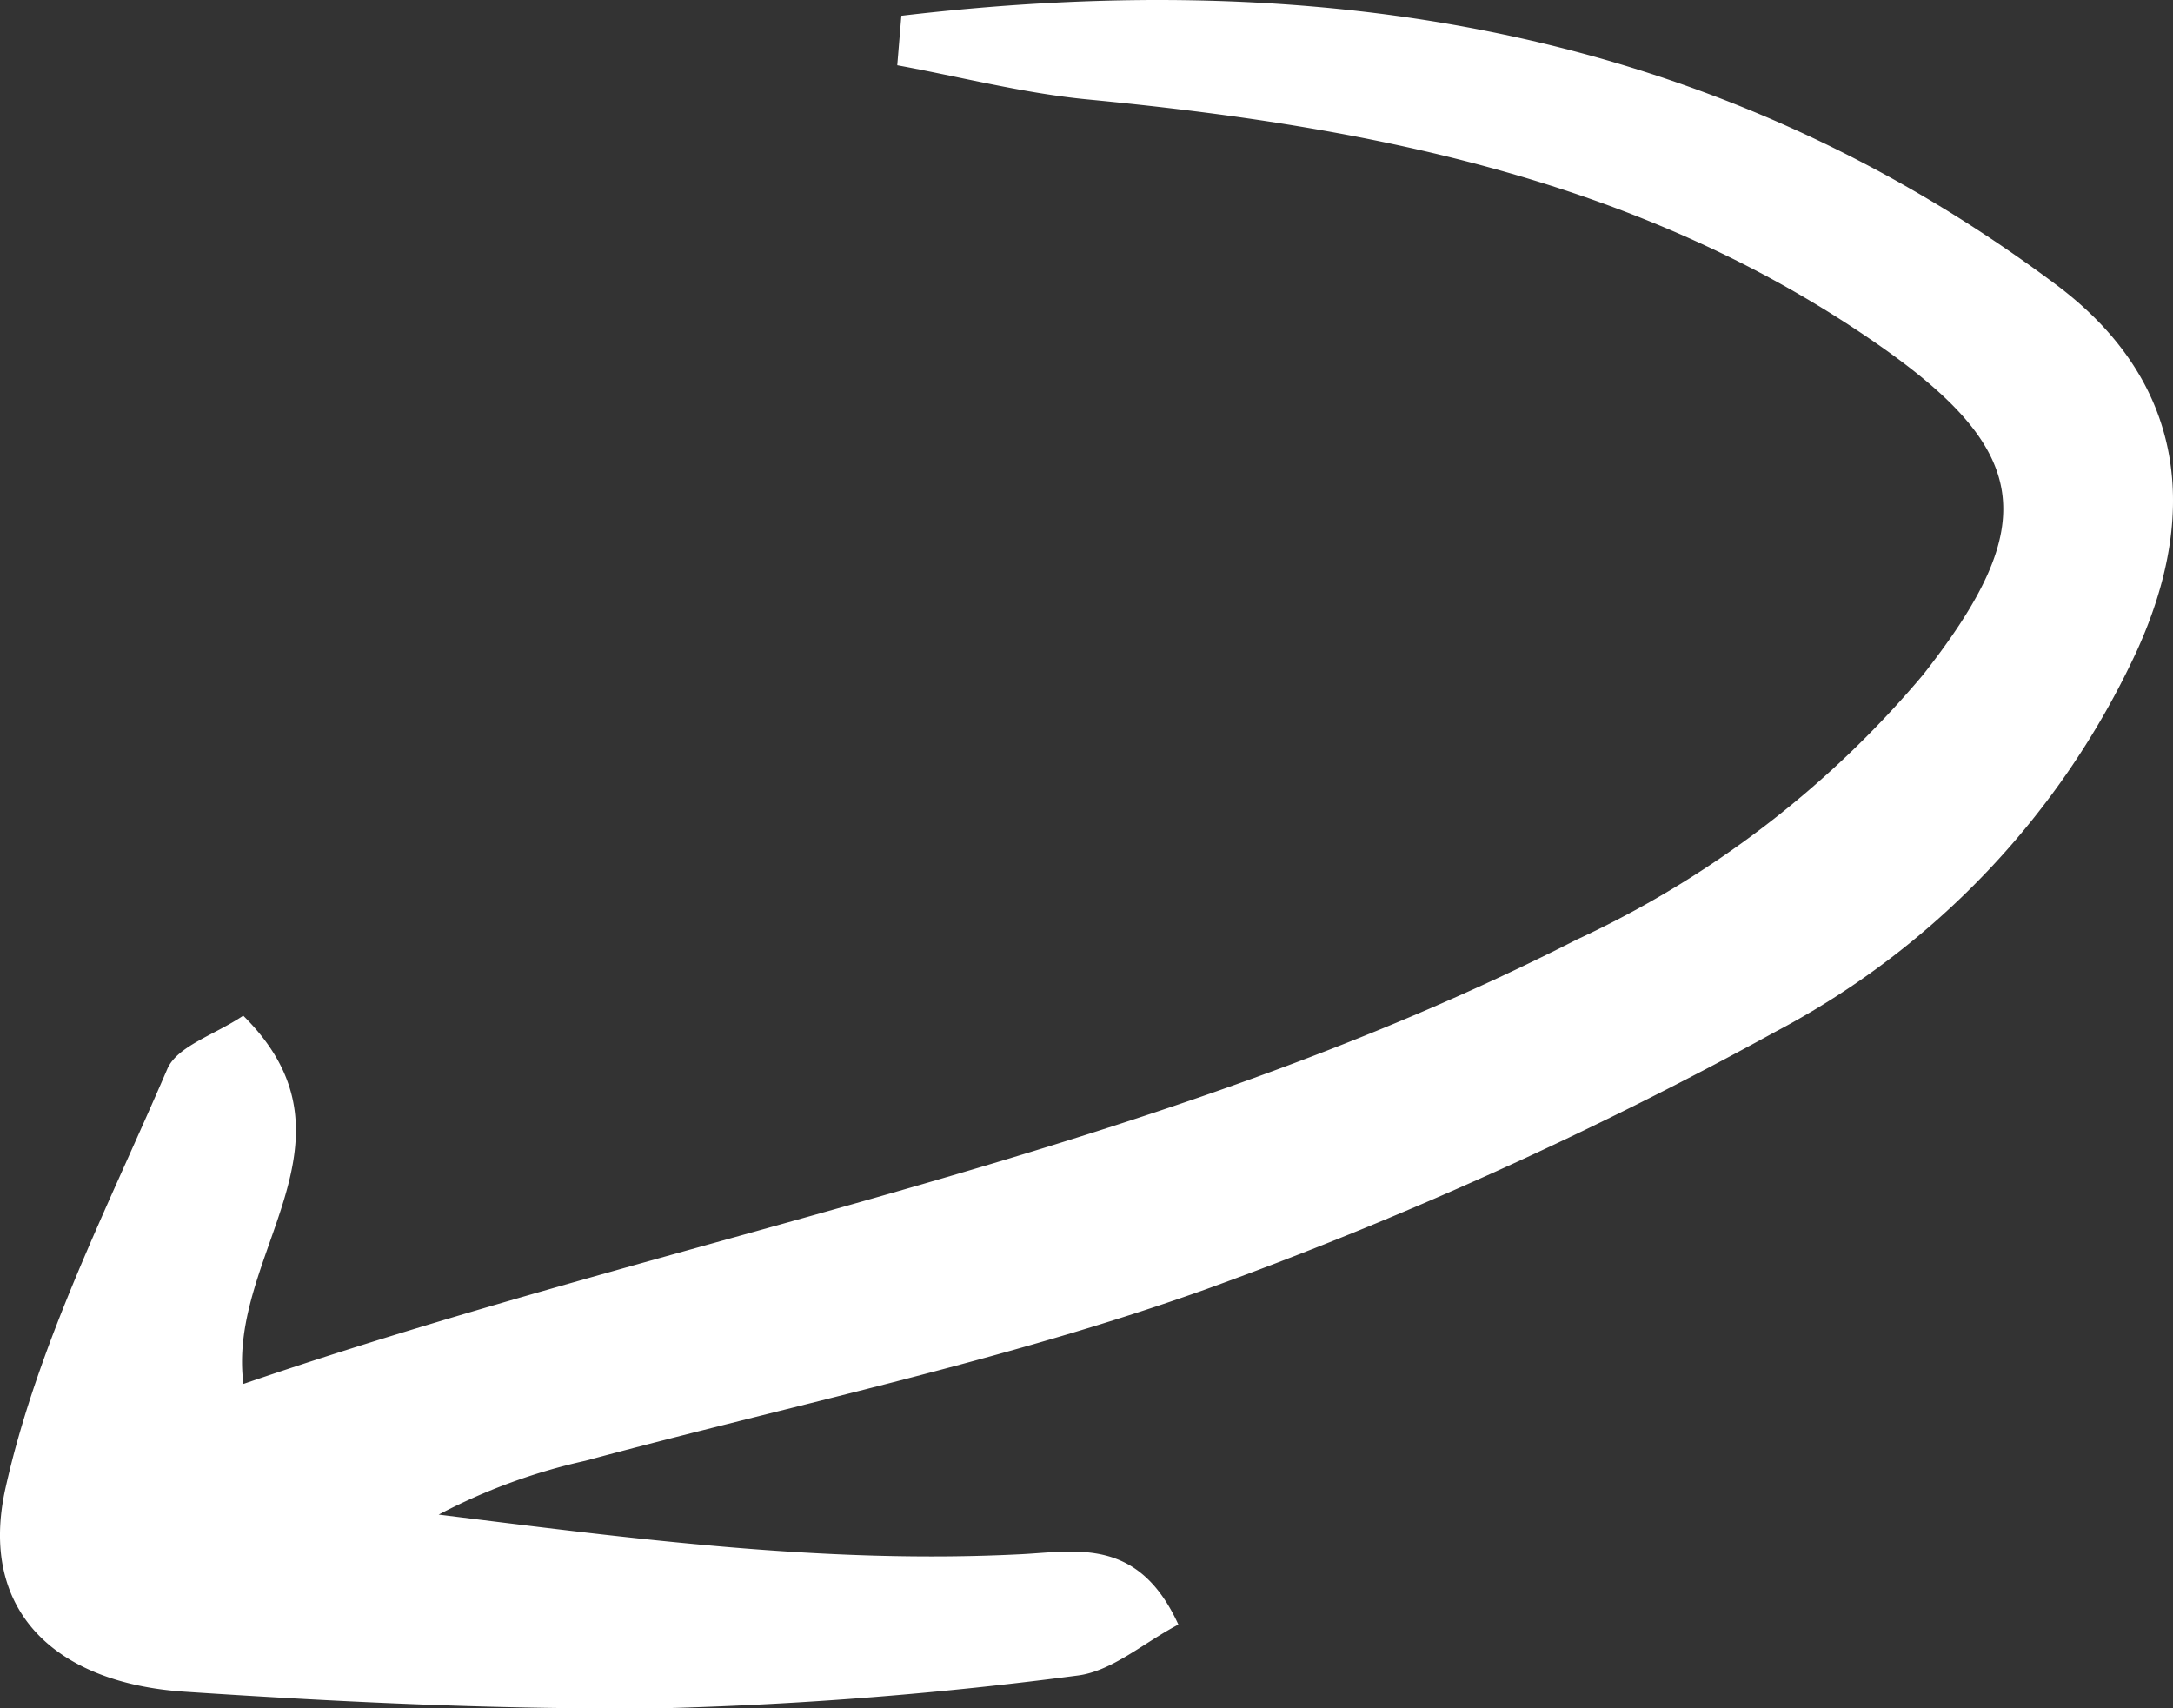 <?xml version="1.0" encoding="UTF-8"?> <svg xmlns="http://www.w3.org/2000/svg" id="Слой_1" data-name="Слой 1" viewBox="0 0 66.61 52.368"><rect x="0" y="0" width="66.61" height="52.368" fill="#333333" stroke="none"/> <defs> <style> .cls-1 { fill: #fff; } </style> </defs> <title>Arrow</title> <path class="cls-1" d="M428.843,414.456c12.741-1.503,24.786.305,35.405,8.249,3.737,2.796,4.513,6.702,2.475,11.201a25.077,25.077,0,0,1-11.085,11.692,123.268,123.268,0,0,1-17.479,7.902c-6.175,2.201-12.657,3.538-19.005,5.251A18.027,18.027,0,0,0,414.66,460.4c5.963.741,11.869,1.522,17.868,1.214,1.679-.086,3.579-.531,4.806,2.157-1.071.561-2.046,1.441-3.11,1.565a122.057,122.057,0,0,1-12.441.993c-4.969.066-9.951-.171-14.912-.5-3.975-.264-6.328-2.491-5.489-6.242.991-4.434,3.144-8.621,4.959-12.845.303-.705,1.451-1.046,2.328-1.636,3.878,3.841-.515,7.325.007,11.288,13.639-4.674,27.937-7.026,40.864-13.617a30.774,30.774,0,0,0,10.624-8.123c3.641-4.633,3.314-6.884-1.517-10.213-7.249-4.995-15.544-6.597-24.092-7.42-1.962-.189-3.893-.69-5.838-1.048Q428.78,415.215,428.843,414.456Z" transform="translate(-401.213 -413.973)"></path> </svg> 